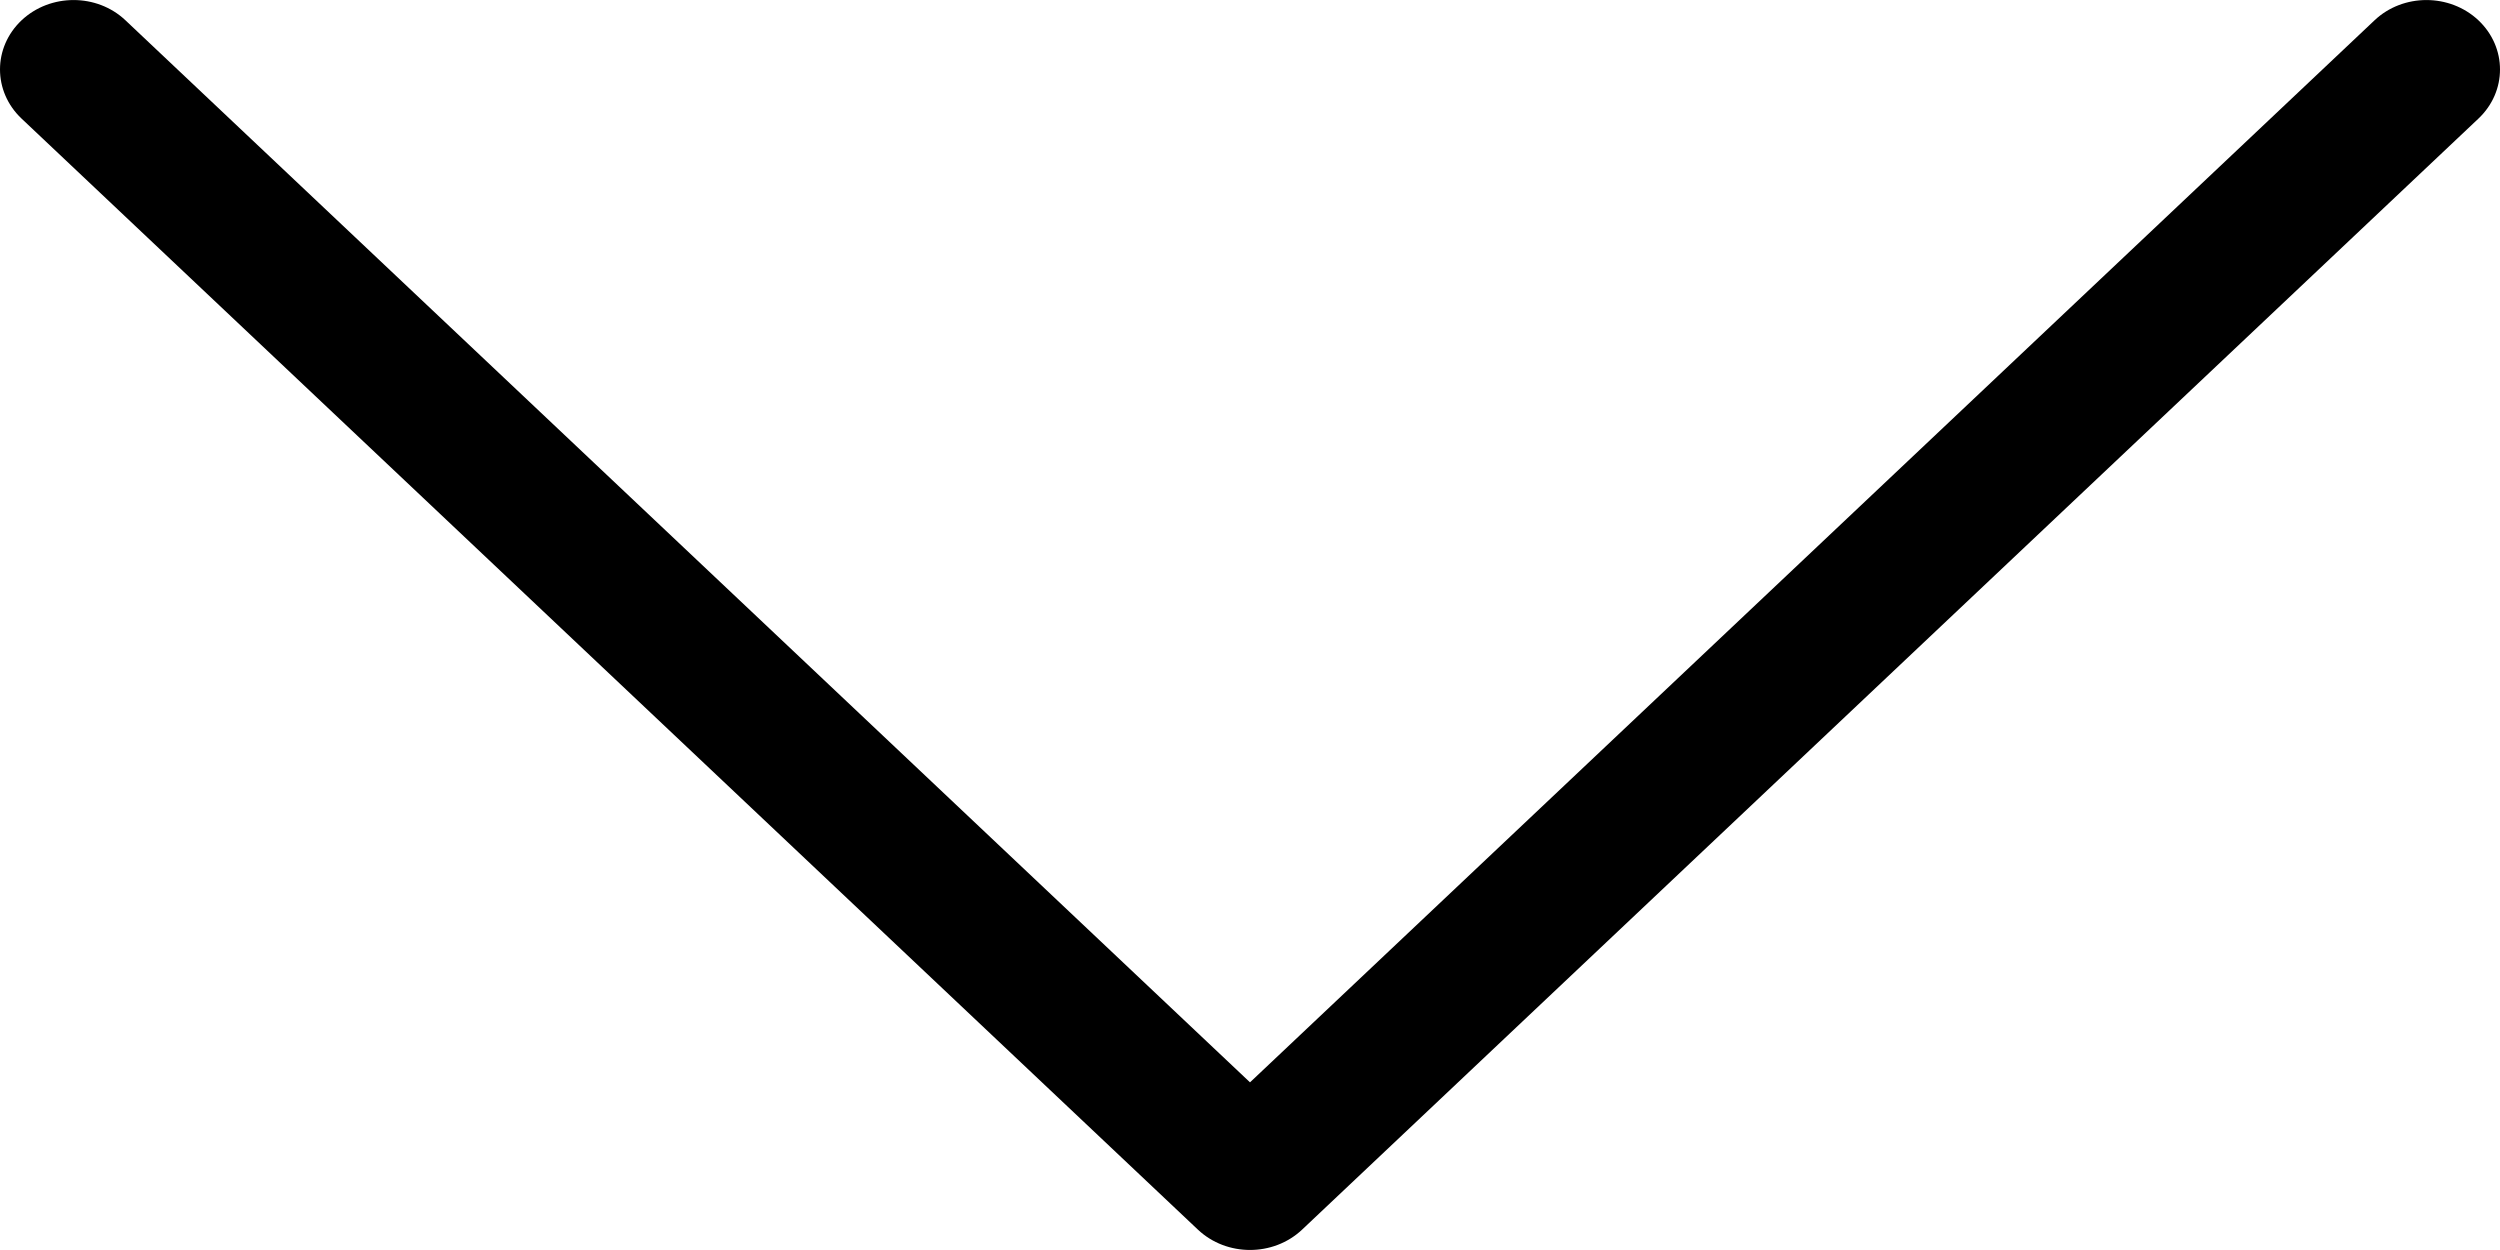 <svg width="16" height="8" viewBox="0 0 16 8" fill="none" xmlns="http://www.w3.org/2000/svg">
<g clip-path="url(#clip0_1235_2393)">
<path fill-rule="evenodd" clip-rule="evenodd" d="M15.862 0.13C16.046 0.304 16.046 0.585 15.862 0.759L8.333 7.87C8.149 8.043 7.851 8.043 7.667 7.87L0.138 0.759C-0.046 0.585 -0.046 0.304 0.138 0.13C0.322 -0.043 0.62 -0.043 0.803 0.13L8 6.927L15.197 0.13C15.38 -0.043 15.678 -0.043 15.862 0.13Z" fill="black"/>
</g>
<defs>
<clipPath id="clip0_1235_2393">
<rect width="8" height="16" fill="white" transform="translate(16) rotate(90)"/>
</clipPath>
</defs>
</svg>

